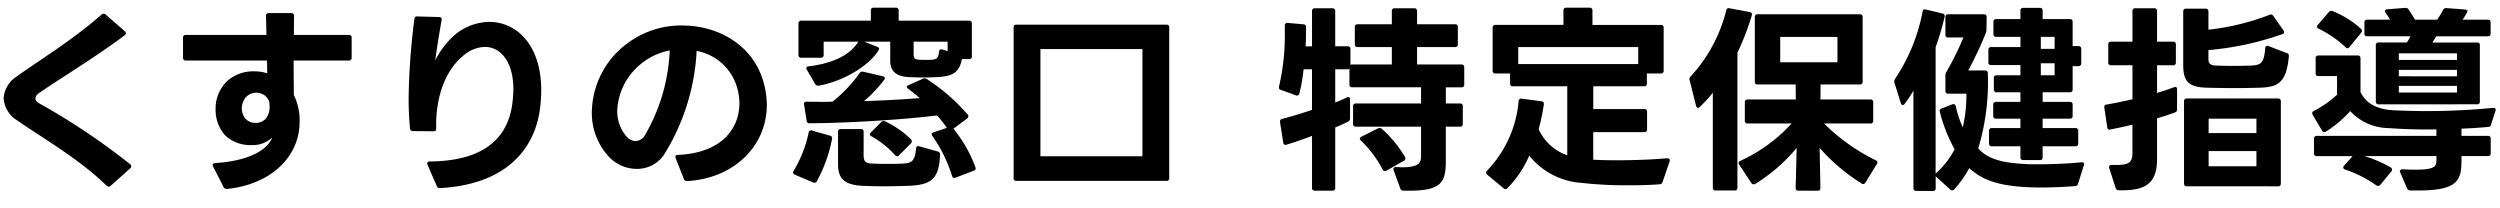 <svg xmlns="http://www.w3.org/2000/svg" xmlns:xlink="http://www.w3.org/1999/xlink" width="325" height="27" viewBox="0 0 325 27">
  <defs>
    <clipPath id="clip-path">
      <rect id="長方形_508" data-name="長方形 508" width="325" height="27" transform="translate(34 23)" fill="#fff"/>
    </clipPath>
  </defs>
  <g id="サービス名" transform="translate(-34 -23)" clip-path="url(#clip-path)">
    <path id="合体_6" data-name="合体 6" d="M253.11,14.976a.328.328,0,0,1-.364-.364V1.95A17.855,17.855,0,0,1,251.6,3.666a.316.316,0,0,1-.234.157c-.1,0-.208-.1-.26-.26L250.276.91a.455.455,0,0,1-.025-.182.5.5,0,0,1,.1-.312,23.567,23.567,0,0,0,3.588-8.762.3.3,0,0,1,.416-.26l2.158.52a.329.329,0,0,1,.3.328.517.517,0,0,1-.013.114,37.731,37.731,0,0,1-1.17,3.952V12.766a.448.448,0,0,1,.1-.13A10.936,10.936,0,0,0,258.1,9.568a20.419,20.419,0,0,1-1.924-4.862c0-.052-.026-.078-.026-.13a.355.355,0,0,1,.26-.311l1.4-.546a.331.331,0,0,1,.157-.026c.13,0,.234.1.285.286a12.931,12.931,0,0,0,.91,2.73,18.276,18.276,0,0,0,.468-4.368H257.27a.329.329,0,0,1-.365-.364V-.052a.873.873,0,0,1,.13-.442,39.679,39.679,0,0,0,2.21-4.472H257.27a.329.329,0,0,1-.365-.364V-7.618a.33.33,0,0,1,.365-.365H261.9a.329.329,0,0,1,.364.365l-.026,1.689a1.354,1.354,0,0,1-.1.442A50.476,50.476,0,0,1,259.87-.676h2.184a.329.329,0,0,1,.365.364,30.183,30.183,0,0,1-1.248,9.777c1.248,1.326,2.911,1.82,5.8,2,.6.052,1.3.052,2.028.052,1.872,0,4.056-.1,5.591-.26h.051c.2,0,.288.088.289.23a.5.5,0,0,1-.029.16l-.754,2.392a.359.359,0,0,1-.337.312c-1.222.1-2.886.182-4.472.182-.936,0-1.872-.026-2.678-.1-2.964-.234-4.991-.884-6.656-2.417a13.767,13.767,0,0,1-1.95,2.756.316.316,0,0,1-.26.13.376.376,0,0,1-.26-.1l-1.794-1.638a.2.2,0,0,1-.1-.1v1.561a.329.329,0,0,1-.364.364ZM237.8,14.95a.329.329,0,0,1-.365-.364l.131-5.2a21.874,21.874,0,0,1-5.382,4.68.615.615,0,0,1-.208.052.34.34,0,0,1-.312-.183L230.1,11.57a.421.421,0,0,1-.078-.234.3.3,0,0,1,.208-.26,20.729,20.729,0,0,0,6.682-4.863h-5.72a.328.328,0,0,1-.364-.364V3.458a.328.328,0,0,1,.364-.364h6.266l-.026-1.95h-4.94a.328.328,0,0,1-.364-.364v-8.4a.329.329,0,0,1,.364-.365h13.287a.329.329,0,0,1,.364.365V.78a.328.328,0,0,1-.364.364h-5.1l-.025,1.95h6.5a.328.328,0,0,1,.364.364V5.85a.328.328,0,0,1-.364.364h-6.032A25.485,25.485,0,0,0,247.858,11a.3.3,0,0,1,.208.26.418.418,0,0,1-.078.234l-1.481,2.392a.367.367,0,0,1-.286.208.411.411,0,0,1-.208-.078,24.6,24.6,0,0,1-5.46-4.628l.1,5.2c0,.234-.1.364-.338.364Zm5.07-16.692v-3.3H235.43v3.3ZM186.472,14.95a.444.444,0,0,1-.442-.312l-.858-2.34a.326.326,0,0,1-.026-.156c0-.182.13-.286.364-.26.26,0,.494.026.728.026,2.21,0,2.5-.571,2.5-1.482V6.63h-8.475a.33.33,0,0,1-.365-.365V3.978a.329.329,0,0,1,.365-.364h8.475V1.508H179.79a.33.33,0,0,1-.364-.365V-.91a.317.317,0,0,1-.234.078H177.58V3.484c.546-.208,1.066-.442,1.508-.65a.6.6,0,0,1,.208-.052c.13,0,.208.1.208.312V5.538a.435.435,0,0,1-.26.442c-.494.234-1.04.494-1.664.754v7.852a.328.328,0,0,1-.364.364h-2.289a.328.328,0,0,1-.364-.364V7.826c-1.144.442-2.288.832-3.328,1.144a.232.232,0,0,1-.13.026c-.157,0-.26-.13-.286-.312L170.4,6.032V5.954a.334.334,0,0,1,.286-.338c1.2-.312,2.548-.728,3.874-1.17V-.832h-1.092a23.893,23.893,0,0,1-.546,3.146.321.321,0,0,1-.468.234l-1.95-.7a.319.319,0,0,1-.249-.321.61.61,0,0,1,.015-.121,28.822,28.822,0,0,0,.754-7.046v-.884a.319.319,0,0,1,.39-.338l2.029.183c.234.025.338.13.338.364,0,.754,0,1.612-.051,2.5h.832V-8.4a.329.329,0,0,1,.364-.365h2.289a.329.329,0,0,1,.364.365v4.576h1.612a.33.33,0,0,1,.365.365v2.08a.315.315,0,0,1,.234-.078h5.148V-3.718h-4.446a.33.33,0,0,1-.365-.365V-6.318a.329.329,0,0,1,.365-.364h4.446V-8.4a.329.329,0,0,1,.364-.365h2.548a.33.33,0,0,1,.365.365v1.716h4.94a.328.328,0,0,1,.364.364v2.236a.329.329,0,0,1-.364.365h-4.94v2.262h5.772a.329.329,0,0,1,.364.364V1.144a.329.329,0,0,1-.364.365h-2.028V3.614H193.8a.328.328,0,0,1,.364.364V6.266a.329.329,0,0,1-.364.365h-1.846v4.394c0,2.652-.391,3.926-4.706,3.926Zm130.884-.026a.466.466,0,0,1-.442-.286l-.885-2.054a.378.378,0,0,1-.051-.156c0-.156.13-.26.364-.26.6.026,1.118.052,1.56.052,2.626,0,2.834-.416,2.834-1.222v-.546h-9.36a16.471,16.471,0,0,1,3.433,1.482.361.361,0,0,1,.156.286.318.318,0,0,1-.1.234L313.43,14.2a.476.476,0,0,1-.286.13.416.416,0,0,1-.234-.078,15.254,15.254,0,0,0-4.056-2.054.3.3,0,0,1-.234-.26.466.466,0,0,1,.1-.234l1.118-1.248h-4.654a.329.329,0,0,1-.365-.364V8.19a.329.329,0,0,1,.365-.364h15.548V6.968c-.26.026-.545.026-.832.026-1.846,0-3.718-.052-5.382-.182A6.866,6.866,0,0,1,309.53,4.6a14.936,14.936,0,0,1-3.172,2.678.35.35,0,0,1-.208.052.3.3,0,0,1-.286-.183l-1.222-2.08a.341.341,0,0,1-.052-.2s0,0,0,0c0-.13.052-.208.208-.286a13.612,13.612,0,0,0,3.017-2.106V.052H305.4a.33.33,0,0,1-.365-.364V-2.262a.33.33,0,0,1,.365-.364h5.1a.33.33,0,0,1,.365.364V2.132c.805,1.56,2.157,2.236,4.315,2.366,1.17.052,2.6.1,4.108.1a85.824,85.824,0,0,0,8.788-.416h.078c.183,0,.286.1.285.248a.459.459,0,0,1-.025.142l-.572,1.768c-.052.208-.156.312-.312.312-1.013.1-2.21.182-3.536.234v.936h3.433a.328.328,0,0,1,.364.364v1.9a.328.328,0,0,1-.364.364h-3.433v.6c0,2.7-.65,3.874-5.719,3.874Zm-90.324,0a.329.329,0,0,1-.365-.364V2.21a16.583,16.583,0,0,1-1.689,1.846.363.363,0,0,1-.234.13c-.1,0-.209-.1-.26-.286L223.652.572a.235.235,0,0,1-.026-.131A.456.456,0,0,1,223.782.1a19.676,19.676,0,0,0,4.628-8.581c.052-.234.182-.338.416-.286l2.652.494a.3.3,0,0,1,.275.305.492.492,0,0,1-.015.112,31.968,31.968,0,0,1-1.872,4.862V14.56a.329.329,0,0,1-.365.364Zm52.416-.026a.413.413,0,0,1-.416-.311l-.832-2.574a.284.284,0,0,1-.026-.13c0-.182.131-.286.365-.286,2.314.078,2.678-.285,2.678-1.663V6.37c-.988.234-1.949.442-2.86.624-.051,0-.077.026-.1.026a.316.316,0,0,1-.312-.312l-.39-2.574V4.056c0-.183.1-.286.312-.312,1.013-.156,2.157-.416,3.353-.676v-4.42h-2.782a.329.329,0,0,1-.364-.364v-2.34a.328.328,0,0,1,.364-.364h2.782V-8.4a.33.33,0,0,1,.364-.365h2.47a.33.33,0,0,1,.365.365V-4.42h2.08a.328.328,0,0,1,.364.364v2.34a.329.329,0,0,1-.364.364h-2.08V2.236c.806-.234,1.56-.493,2.183-.727a.668.668,0,0,1,.182-.052c.157,0,.234.13.234.338V4.368a.361.361,0,0,1-.234.391c-.676.26-1.481.519-2.365.779V10.79c0,3.3-1.561,4.11-4.661,4.11Zm-79.976-.26L197.34,12.87a.355.355,0,0,1-.157-.26.413.413,0,0,1,.131-.26A14.878,14.878,0,0,0,201.422,3.3a.333.333,0,0,1,.416-.312l2.549.338q.318.035.315.327a.613.613,0,0,1,0,.063,27.776,27.776,0,0,1-.676,3.25,6.371,6.371,0,0,0,3.718,3.38V1.378h-7.072a.328.328,0,0,1-.364-.364v-1.3h-1.9a.328.328,0,0,1-.364-.364V-6.24a.329.329,0,0,1,.364-.365h8.84V-8.476a.329.329,0,0,1,.364-.364h3.042a.328.328,0,0,1,.364.364V-6.6h8.892a.33.33,0,0,1,.365.365V-.65a.329.329,0,0,1-.365.364h-1.82v1.3a.328.328,0,0,1-.364.364h-6.6V4.342h6.629a.33.33,0,0,1,.365.365V6.968a.33.33,0,0,1-.365.365H211.12V10.92c.91.052,1.949.078,3.016.078,2.262,0,4.706-.1,6.6-.26h.051a.259.259,0,0,1,.286.271.465.465,0,0,1-.026.145l-.91,2.652a.414.414,0,0,1-.39.312c-1.248.1-2.678.13-4.109.13a52.139,52.139,0,0,1-6.032-.312A9.57,9.57,0,0,1,202.8,10.4a13.5,13.5,0,0,1-2.834,4.212.361.361,0,0,1-.259.13A.316.316,0,0,1,199.472,14.638Zm17.5-16.146V-3.718h-15.6v2.209ZM33.462,14.716a.4.4,0,0,1-.39-.234L31.694,11.8a.484.484,0,0,1-.052-.183c0-.13.13-.234.337-.26,4.161-.259,6.735-1.586,7.411-3.327a3.681,3.681,0,0,1-2.757.987,4.689,4.689,0,0,1-3.406-1.3,4.985,4.985,0,0,1-1.2-3.328A4.932,4.932,0,0,1,33.644.6a5.156,5.156,0,0,1,3.38-1.17,5.547,5.547,0,0,1,1.715.26l-.025-1.664H28.158a.329.329,0,0,1-.365-.364v-2.6a.329.329,0,0,1,.365-.364H38.636l-.052-2.47V-7.8a.322.322,0,0,1,.365-.338H41.86a.329.329,0,0,1,.364.364L42.2-5.3h7.15a.329.329,0,0,1,.365.364v2.6a.329.329,0,0,1-.365.364H42.172V-.65L42.2,2.522a7.36,7.36,0,0,1,.753,3.354,9.507,9.507,0,0,1-.077,1.2c-.494,3.8-3.848,7.072-9.36,7.644Zm2.366-9.23a1.691,1.691,0,0,0,1.4.65,1.788,1.788,0,0,0,1.378-.6,2.464,2.464,0,0,0,.442-1.508A4.36,4.36,0,0,0,39,3.38a1.84,1.84,0,0,0-.65-.859A1.962,1.962,0,0,0,37.31,2.21a1.821,1.821,0,0,0-1.456.727,2.277,2.277,0,0,0-.416,1.3A2.039,2.039,0,0,0,35.828,5.486ZM61.2,14.612a.4.4,0,0,1-.416-.26l-1.2-2.757a.644.644,0,0,1-.051-.182c0-.156.13-.26.338-.26,5.876-.051,9.854-2.132,10.686-7.2a16.779,16.779,0,0,0,.183-2.184c0-3.587-1.664-5.512-3.718-5.512a4.494,4.494,0,0,0-2.886,1.222c-2.1,1.749-3.429,4.962-3.437,8.9q0,.24.006.484v.051c0,.209-.13.312-.338.312l-2.7-.026a.349.349,0,0,1-.364-.338c-.13-1.3-.182-2.626-.182-3.952a87.82,87.82,0,0,1,.754-10.3.324.324,0,0,1,.39-.312l2.834.078c.215.021.323.114.325.293a.609.609,0,0,1-.013.123c-.365,2-.6,3.536-.833,5.225A11.152,11.152,0,0,1,63-5.2a7.151,7.151,0,0,1,4.6-1.794c3.51,0,6.76,2.938,6.76,8.892A19.1,19.1,0,0,1,74.2,4.264c-.572,4.628-3.77,9.828-12.974,10.348ZM17.862,14.3c-3.641-3.536-8.4-6.24-11.649-8.5a3.664,3.664,0,0,1-1.741-2.86A3.6,3.6,0,0,1,6.058.182c2.418-1.768,7.436-4.836,11.154-8.138a.373.373,0,0,1,.26-.1.37.37,0,0,1,.26.1l2.5,2.184a.361.361,0,0,1,.13.26c0,.077-.052.156-.156.259C16.562-2.5,11.57.52,9.152,2.21a.968.968,0,0,0-.546.753c0,.234.182.468.572.676A88.09,88.09,0,0,1,20.93,11.518a.288.288,0,0,1,.13.26.354.354,0,0,1-.13.26l-2.549,2.288a.373.373,0,0,1-.259.1A.41.41,0,0,1,17.862,14.3Zm270.426.078a.329.329,0,0,1-.364-.365V3.328a.329.329,0,0,1,.364-.365h11.856a.33.33,0,0,1,.365.365V14.014a.33.33,0,0,1-.365.365Zm9.048-2.6V9.8h-6.214v1.976Zm0-4.316V5.59h-6.214V7.462ZM116.376,14.326c-2.731-.078-3.433-1.014-3.433-2.886V7.306a.319.319,0,0,1,.365-.365h2.6a.318.318,0,0,1,.364.365v3.016c0,.78.234,1.066,1.014,1.092.624.052,1.4.052,2.158.052.727,0,1.455,0,2.08-.052,1.013-.052,1.43-.39,1.56-1.924.026-.259.156-.39.416-.311l2.418.676a.378.378,0,0,1,.29.379.618.618,0,0,1,0,.063c-.157,3.224-1.144,3.952-4.446,4.03-.806.026-1.821.052-2.808.052C118.014,14.378,117.1,14.352,116.376,14.326Zm-6.656-.442-2.392-1.014c-.156-.078-.234-.156-.234-.286a.414.414,0,0,1,.078-.208,15.989,15.989,0,0,0,1.95-4.966.323.323,0,0,1,.442-.285l2.34.676a.324.324,0,0,1,.273.328.526.526,0,0,1-.013.114,19.172,19.172,0,0,1-1.976,5.486.329.329,0,0,1-.295.191A.5.5,0,0,1,109.72,13.884ZM93.288,13.7a.413.413,0,0,1-.39-.285l-1.066-2.7a.327.327,0,0,1-.026-.156c0-.156.1-.26.337-.26,5.694-.26,7.982-3.432,7.982-6.734a7.7,7.7,0,0,0-.26-1.872,6.738,6.738,0,0,0-5.3-4.914A28.211,28.211,0,0,1,90.324,10.27a4.219,4.219,0,0,1-3.536,1.846,5.015,5.015,0,0,1-3.64-1.586,8.378,8.378,0,0,1-2.21-5.85,11.3,11.3,0,0,1,4.524-8.814A11.672,11.672,0,0,1,92.69-6.526c4.6,0,9.178,2.47,10.556,7.332a11.093,11.093,0,0,1,.442,2.99c0,5.251-4.16,9.542-10.348,9.905Zm-7.773-5.72a1.6,1.6,0,0,0,1.118.52,1.478,1.478,0,0,0,1.17-.7A23.83,23.83,0,0,0,91.055-3.06q0-.11,0-.216A8.171,8.171,0,0,0,87.36-1.56a8.259,8.259,0,0,0-3.12,6.11A5.016,5.016,0,0,0,85.514,7.982Zm50.621,5.694a.318.318,0,0,1-.364-.365V-6.266c0-.26.1-.365.364-.365h19.5a.318.318,0,0,1,.364.365V13.312a.329.329,0,0,1-.364.365Zm16.38-3.2V-3.458h-13.26V10.478Zm-24.752,2.548a18.506,18.506,0,0,0-2.548-5.174.79.79,0,0,1-.1-.234c0-.13.1-.208.26-.259l1.716-.572a14.469,14.469,0,0,0-1.274-1.612c-4.965.6-11.934.988-16.562,1.014a.342.342,0,0,1-.39-.338l-.338-2.08-.026-.078c0-.208.131-.311.365-.311l1.794.025c.52,0,1.04,0,1.56-.025a17.715,17.715,0,0,0,3.51-3.693.42.42,0,0,1,.468-.208l2.574.6c.157.026.26.13.26.234a.321.321,0,0,1-.1.234,17.252,17.252,0,0,1-2.6,2.756c2.7-.078,5.278-.234,7.228-.39-.494-.443-.988-.832-1.482-1.2a.329.329,0,0,1-.182-.26c0-.078.078-.182.234-.234L123.994.39a.755.755,0,0,1,.234-.051.546.546,0,0,1,.26.1,24.758,24.758,0,0,1,5.3,4.6.318.318,0,0,1,.1.234.359.359,0,0,1-.156.286L127.946,6.89a17.36,17.36,0,0,1,2.86,5.017.329.329,0,0,1,.026.156.3.3,0,0,1-.234.286l-2.392.91a.327.327,0,0,1-.156.026C127.92,13.286,127.816,13.208,127.764,13.026Zm55.978-.832a14.949,14.949,0,0,0-2.834-3.77.359.359,0,0,1-.131-.234c0-.1.078-.182.209-.26l2.131-1.066a.387.387,0,0,1,.234-.052.392.392,0,0,1,.286.1,15.351,15.351,0,0,1,3.016,3.667.6.6,0,0,1,.052.208.367.367,0,0,1-.208.286l-2.262,1.273a.615.615,0,0,1-.208.052A.364.364,0,0,1,183.742,12.194Zm83.278-1.222a.329.329,0,0,1-.365-.364V9.178h-3.718a.329.329,0,0,1-.364-.364V7.176a.328.328,0,0,1,.364-.364h3.718V5.59h-3.172a.328.328,0,0,1-.364-.364V3.77a.329.329,0,0,1,.364-.365h3.172V2.158h-3.093a.33.33,0,0,1-.365-.364V.312a.33.33,0,0,1,.365-.364h3.093V-1.378h-3.8a.33.33,0,0,1-.365-.365V-3.354a.329.329,0,0,1,.365-.364h3.8V-5.044H263.51a.33.33,0,0,1-.365-.365V-6.994a.33.33,0,0,1,.365-.365h3.146V-8.45a.329.329,0,0,1,.365-.364h2.158a.328.328,0,0,1,.364.364v1.092h3.536a.329.329,0,0,1,.364.365v3.146h.754a.33.33,0,0,1,.365.365v1.872a.329.329,0,0,1-.365.364h-.754V1.794a.329.329,0,0,1-.364.364h-3.536V3.406h3.536a.329.329,0,0,1,.364.365V5.226a.328.328,0,0,1-.364.364h-3.536V6.812h4.264a.328.328,0,0,1,.364.364V8.814a.329.329,0,0,1-.364.364h-4.264v1.43a.328.328,0,0,1-.364.364ZM271.1-.052v-1.56h-1.794v1.56Zm0-3.432v-1.56h-1.794v1.56ZM120.354,10.322a12.019,12.019,0,0,0-3.068-2.444c-.131-.077-.208-.156-.208-.26a.359.359,0,0,1,.13-.234l1.352-1.352a.406.406,0,0,1,.494-.1,12.42,12.42,0,0,1,3.38,2.34.421.421,0,0,1,.1.26.373.373,0,0,1-.1.259l-1.561,1.561a.359.359,0,0,1-.234.13A.4.4,0,0,1,120.354,10.322Zm192.867-6.6a.328.328,0,0,1-.364-.364V-3.952a.329.329,0,0,1,.364-.365h3.667a6.462,6.462,0,0,0,.468-.806H311.74a.319.319,0,0,1-.365-.365V-6.916a.319.319,0,0,1,.365-.365H314.7a7.357,7.357,0,0,0-.572-.884.6.6,0,0,1-.078-.234c0-.13.1-.208.286-.234l2.34-.182h.051a.431.431,0,0,1,.391.208c.26.39.545.832.832,1.326h2.886a13.128,13.128,0,0,0,.754-1.248.434.434,0,0,1,.442-.259l2.417.182c.209.026.312.1.312.234a.347.347,0,0,1-.078.208c-.156.286-.338.572-.545.884h3.276a.329.329,0,0,1,.364.365v1.429a.329.329,0,0,1-.364.365H320.71l-.493.806h5.8a.318.318,0,0,1,.364.365V3.354a.318.318,0,0,1-.364.364Zm10.192-1.534V1.326h-7.566v.859Zm0-2.106V-.754h-7.566V.078Zm0-2.132v-.859h-7.566v.859Zm-32.5,3.614c-2.314-.077-3.094-.7-3.094-2.964V-8.346a.329.329,0,0,1,.364-.365h2.549a.329.329,0,0,1,.364.365V-5.98a31.66,31.66,0,0,0,7.93-1.924.615.615,0,0,1,.208-.052.331.331,0,0,1,.286.182L300.846-5.9a.42.42,0,0,1,.078.234.266.266,0,0,1-.208.26,38.859,38.859,0,0,1-9.62,2.08v1.17c0,.546.234.78.832.832.625.026,1.534.051,2.418.051.91,0,1.82-.025,2.444-.051,1.247-.078,1.534-.468,1.689-2.237.026-.286.209-.39.443-.286l2.365.911a.348.348,0,0,1,.265.359.742.742,0,0,1,0,.083c-.337,3.484-1.455,3.978-3.821,4.055-.936.026-2.08.052-3.2.052C293.176,1.612,291.85,1.586,290.914,1.56ZM110.344,1.3a.447.447,0,0,1-.364-.208L108.888-.78a.6.6,0,0,1-.052-.208c0-.13.1-.208.312-.234,3.25-.39,5.382-1.534,6.4-3.146l.026-.052h-4.5V-2.7a.328.328,0,0,1-.364.364H108.16A.329.329,0,0,1,107.8-2.7V-6.786a.329.329,0,0,1,.365-.364h9.048V-8.476a.329.329,0,0,1,.365-.364h2.885a.329.329,0,0,1,.365.364V-7.15h9.152a.328.328,0,0,1,.364.364v4.264a.328.328,0,0,1-.364.364h-.936C128.726-.52,127.946.1,125.84.182c-.52.026-1.17.052-1.846.052-.65,0-1.273-.026-1.794-.052-1.82-.077-2.47-.858-2.47-2.132V-4.42h-3.38l1.664.65c.172.077.273.167.274.271a.211.211,0,0,1-.04.119c-1.2,2.081-4.629,4.109-7.8,4.68ZM123.5-2.08c.26.026.572.026.859.026a7.293,7.293,0,0,0,.805-.026c.624-.026.833-.312.91-1.014.026-.286.182-.39.442-.311l.676.208V-4.42h-4.42v1.612C122.772-2.288,122.876-2.106,123.5-2.08ZM308.932-3.692a14.094,14.094,0,0,0-3.51-2.418.3.3,0,0,1-.208-.26.321.321,0,0,1,.1-.234l1.43-1.664a.416.416,0,0,1,.494-.13,12.238,12.238,0,0,1,3.666,2.288.4.4,0,0,1,.157.286.466.466,0,0,1-.1.234l-1.534,1.872a.318.318,0,0,1-.26.156A.359.359,0,0,1,308.932-3.692Z" transform="translate(30 32.84)"/>
  </g>
</svg>
